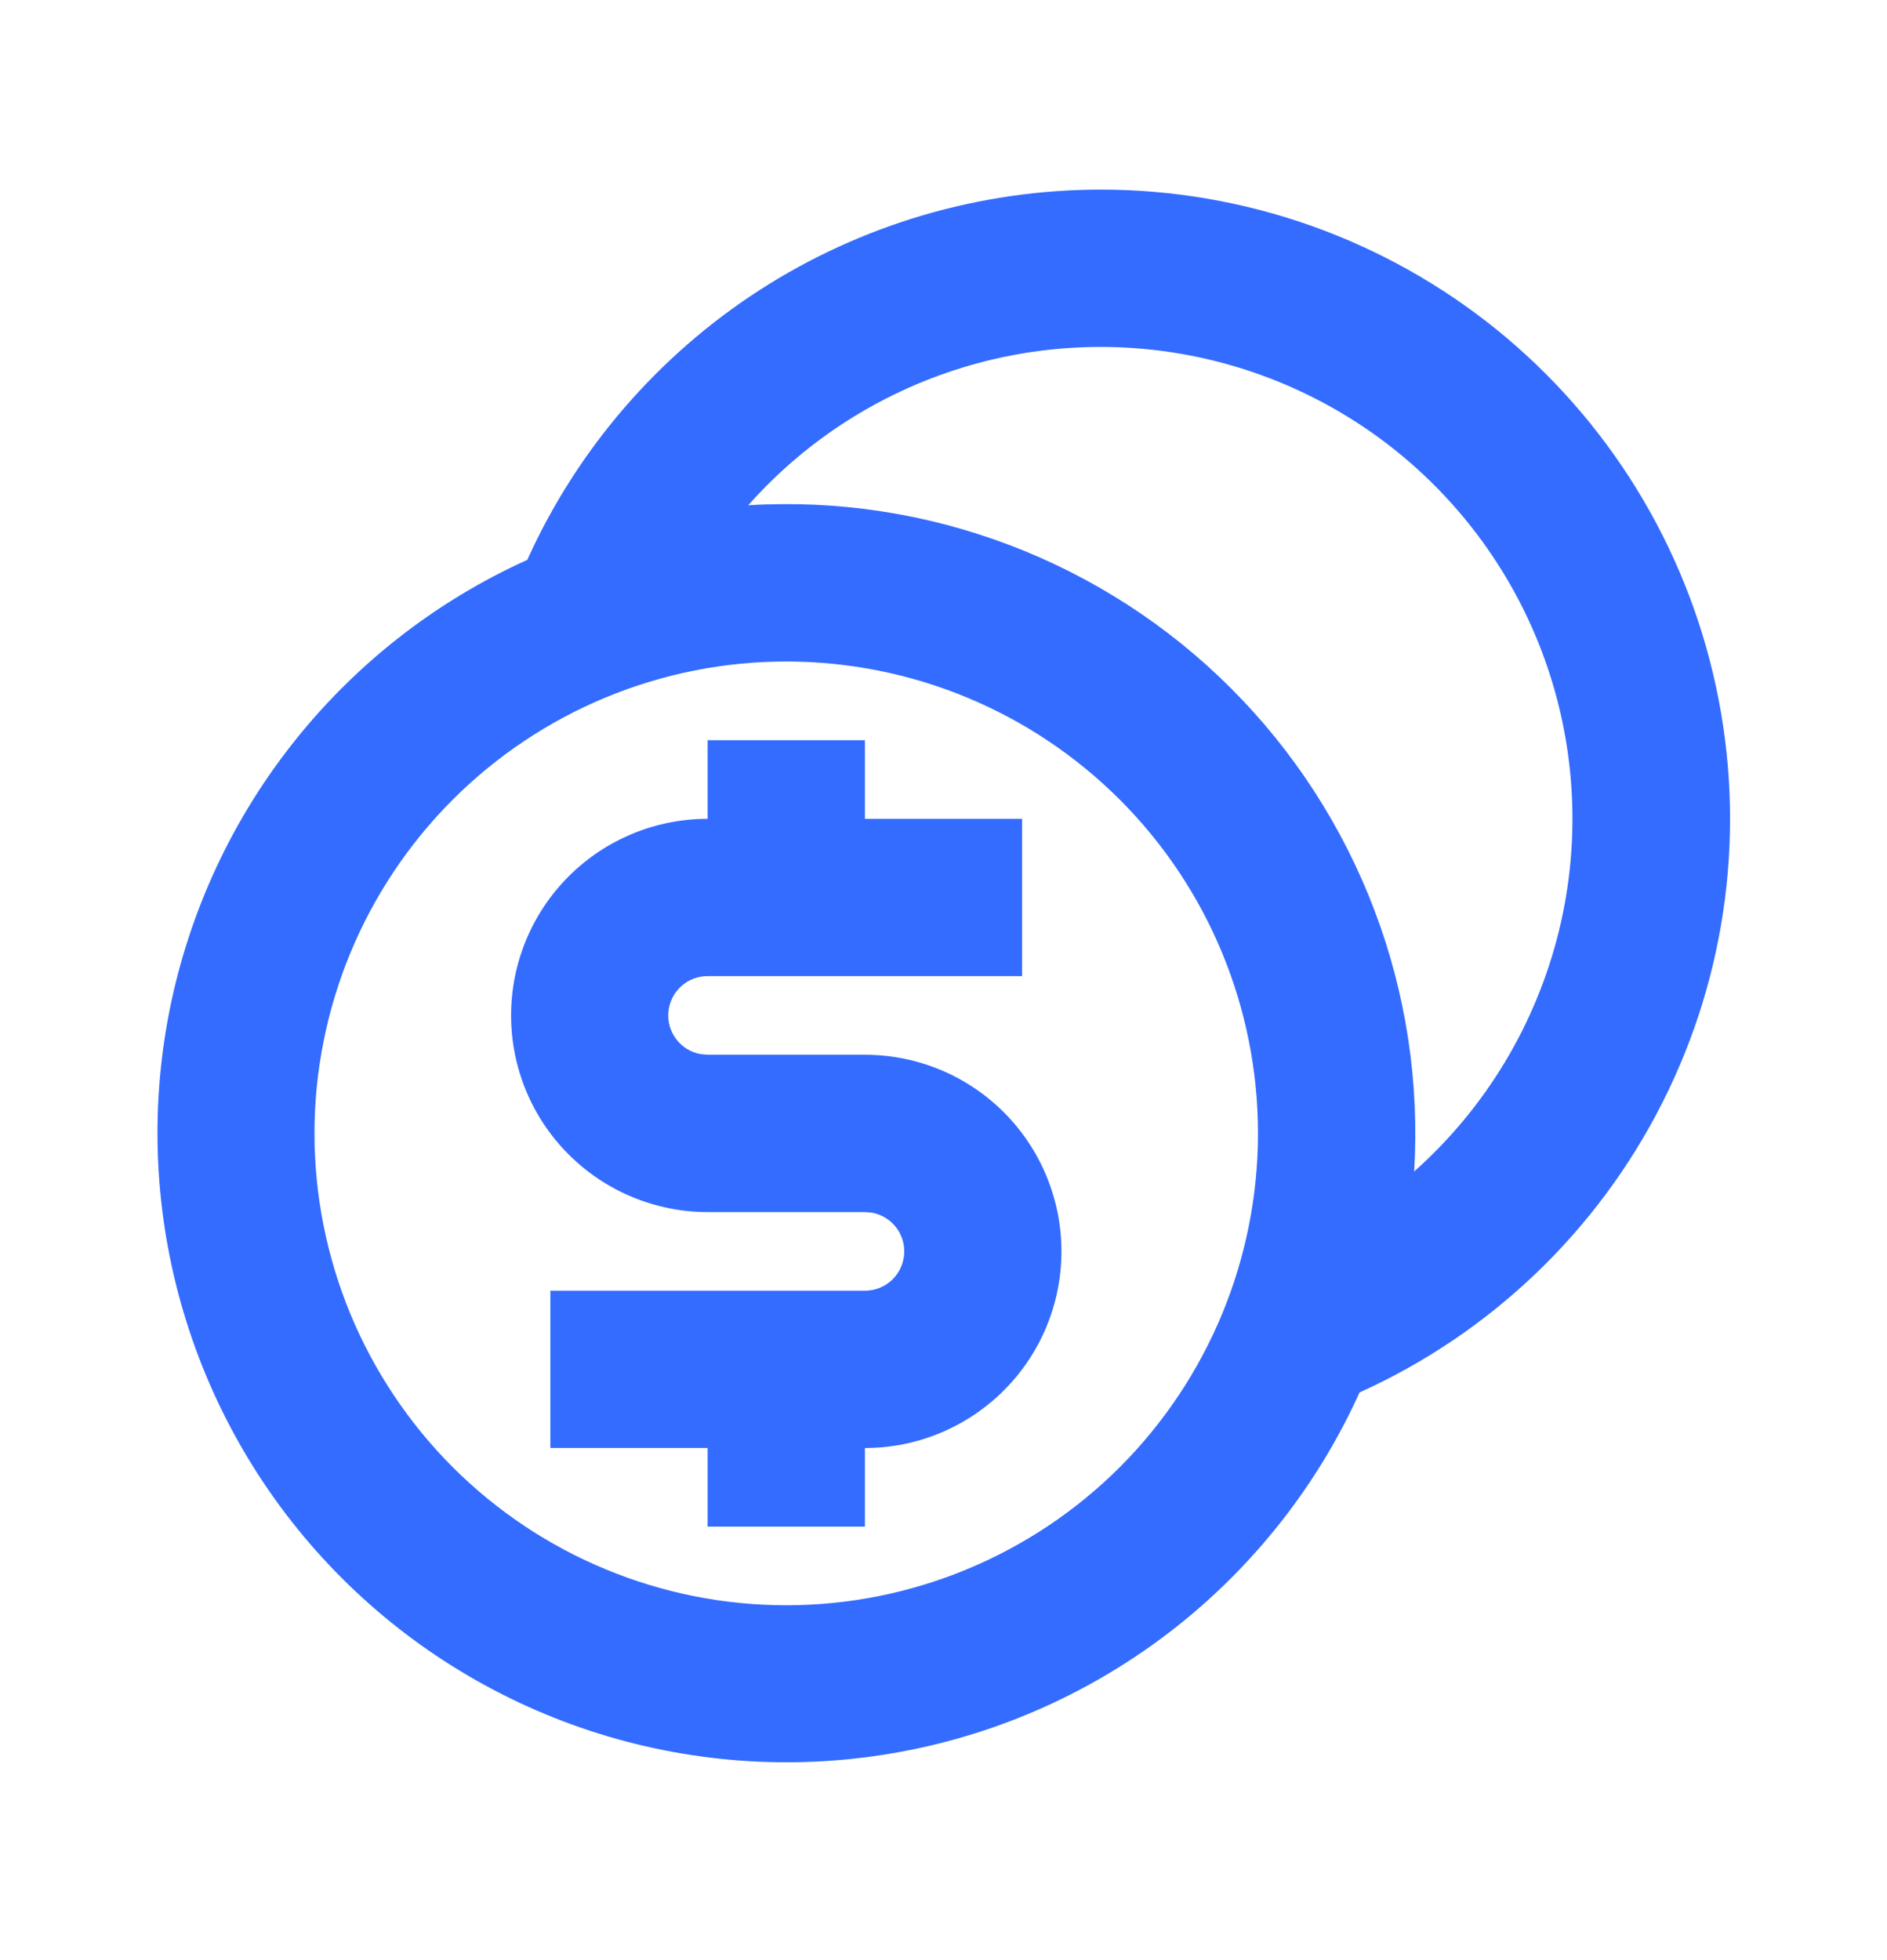 <?xml version="1.0" encoding="UTF-8"?> <svg xmlns="http://www.w3.org/2000/svg" width="26" height="27" viewBox="0 0 26 27" fill="none"><g clip-path="url(#clip0_301_35203)"><path d="M15.167 2.612C17.149 2.611 19.072 3.29 20.615 4.535C22.157 5.781 23.226 7.517 23.643 9.455C24.061 11.393 23.801 13.416 22.907 15.185C22.014 16.955 20.54 18.365 18.733 19.18C18.155 20.457 17.276 21.575 16.172 22.438C15.067 23.301 13.77 23.883 12.391 24.134C11.012 24.386 9.592 24.299 8.254 23.881C6.916 23.463 5.699 22.727 4.708 21.736C3.717 20.745 2.981 19.528 2.564 18.19C2.146 16.852 2.059 15.433 2.31 14.054C2.562 12.675 3.144 11.377 4.007 10.273C4.87 9.168 5.988 8.289 7.265 7.712C7.952 6.192 9.063 4.902 10.464 3.997C11.866 3.093 13.499 2.612 15.167 2.612ZM10.833 9.112C9.98 9.112 9.135 9.28 8.346 9.607C7.557 9.934 6.841 10.412 6.237 11.016C5.634 11.62 5.155 12.336 4.828 13.125C4.502 13.914 4.333 14.759 4.333 15.612C4.333 16.466 4.502 17.311 4.828 18.1C5.155 18.888 5.634 19.605 6.237 20.209C6.841 20.812 7.557 21.291 8.346 21.617C9.135 21.944 9.98 22.112 10.833 22.112C12.557 22.112 14.211 21.427 15.43 20.209C16.649 18.989 17.333 17.336 17.333 15.612C17.333 13.888 16.649 12.235 15.43 11.016C14.211 9.797 12.557 9.112 10.833 9.112ZM11.917 10.196V11.279H14.083V13.446H9.75C9.615 13.445 9.484 13.496 9.384 13.587C9.284 13.678 9.222 13.804 9.21 13.938C9.197 14.073 9.236 14.208 9.318 14.315C9.4 14.423 9.519 14.496 9.653 14.52L9.75 14.529H11.917C12.635 14.529 13.324 14.814 13.832 15.322C14.34 15.83 14.625 16.519 14.625 17.237C14.625 17.956 14.34 18.645 13.832 19.152C13.324 19.66 12.635 19.946 11.917 19.946V21.029H9.75V19.946H7.583V17.779H11.917C12.052 17.779 12.183 17.729 12.283 17.638C12.383 17.546 12.445 17.421 12.457 17.286C12.469 17.151 12.431 17.017 12.349 16.909C12.267 16.802 12.147 16.728 12.014 16.704L11.917 16.696H9.75C9.032 16.696 8.343 16.41 7.835 15.902C7.327 15.395 7.042 14.706 7.042 13.987C7.042 13.269 7.327 12.58 7.835 12.072C8.343 11.564 9.032 11.279 9.75 11.279V10.196H11.917ZM15.167 4.779C14.249 4.778 13.341 4.972 12.504 5.348C11.666 5.724 10.918 6.273 10.309 6.96C11.534 6.885 12.76 7.072 13.907 7.507C15.054 7.942 16.096 8.615 16.963 9.483C17.83 10.35 18.503 11.392 18.938 12.539C19.373 13.686 19.559 14.912 19.485 16.137C20.47 15.261 21.165 14.106 21.479 12.826C21.793 11.546 21.71 10.201 21.242 8.969C20.773 7.737 19.941 6.677 18.857 5.928C17.771 5.18 16.485 4.779 15.167 4.779Z" fill="#346CFF"></path></g><defs><clipPath id="clip0_301_35203"><rect width="26" height="26" fill="white" transform="translate(0 0.445)"></rect></clipPath></defs></svg> 